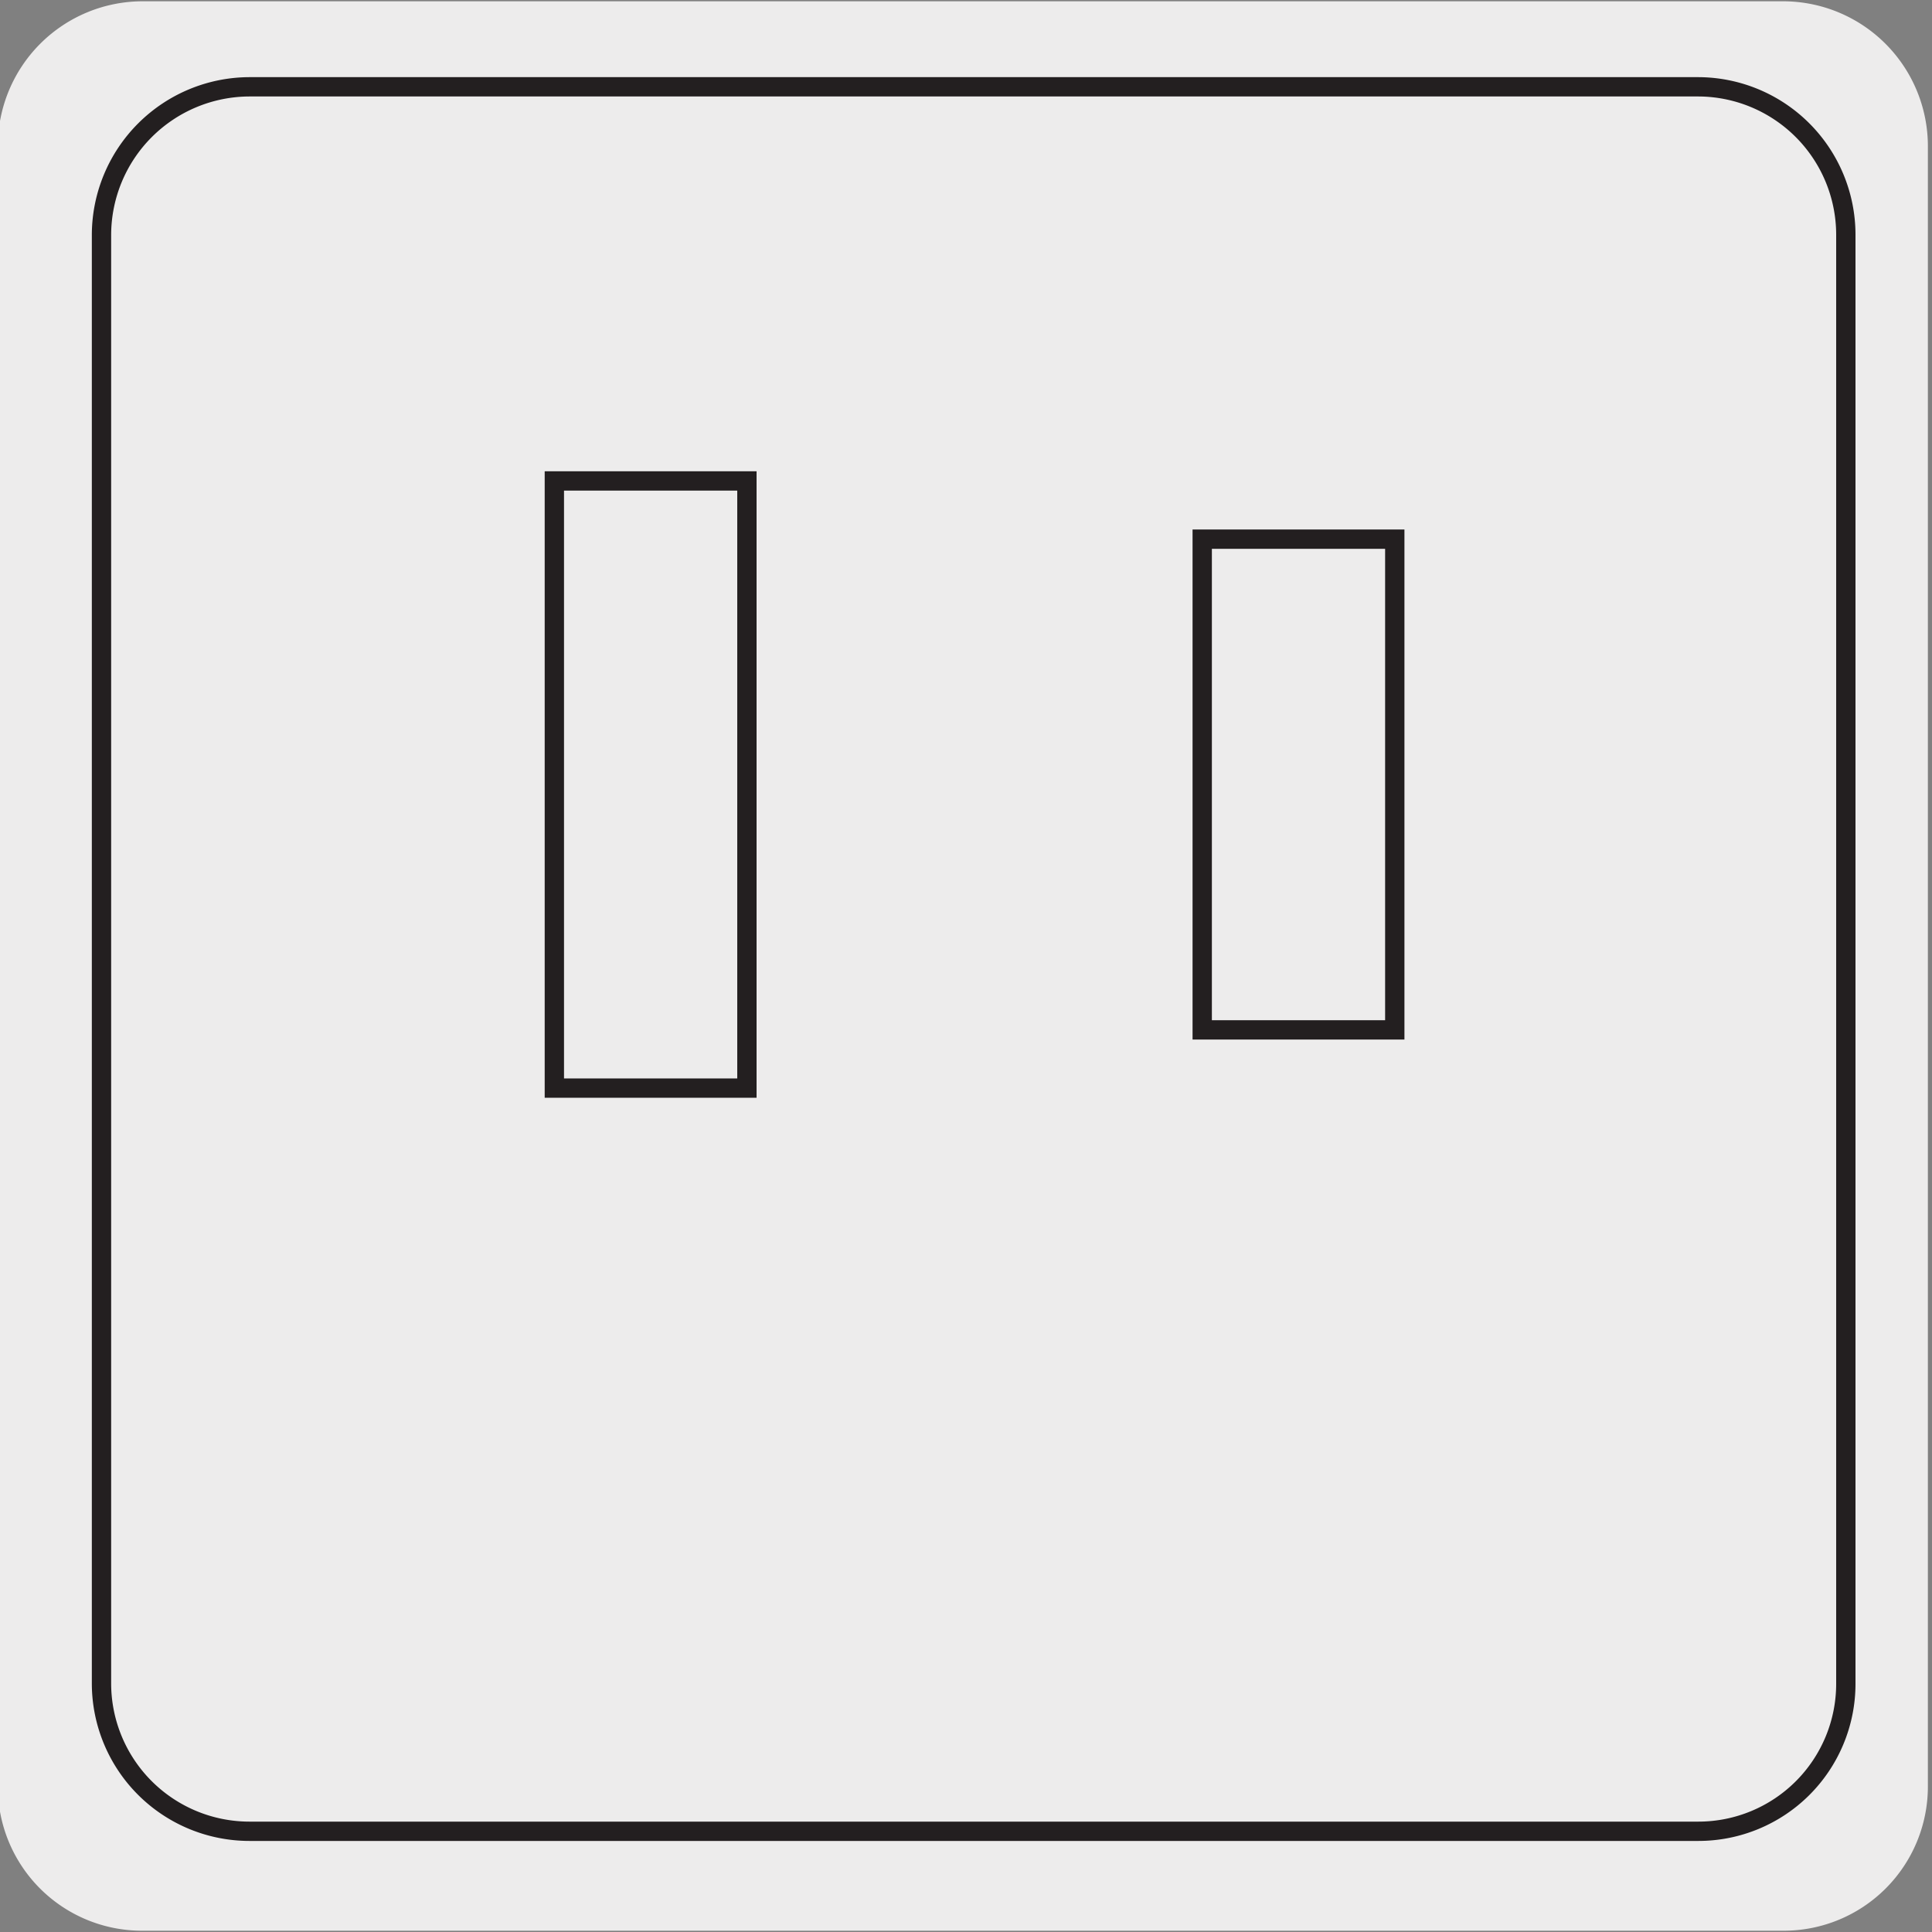 <svg xmlns="http://www.w3.org/2000/svg" xmlns:xlink="http://www.w3.org/1999/xlink" viewBox="0 0 150 150"><rect x="0" y="0" width="150" height="150" fill="#808080" stroke="none"/><defs><style>.cls-1,.cls-4,.cls-5,.cls-7{fill:none;}.cls-2{fill:#edecec;}.cls-3{clip-path:url(#clip-path);}.cls-4,.cls-5,.cls-7{stroke:#231f20;stroke-width:1.5px;}.cls-4{stroke-miterlimit:10;}.cls-5{stroke-linecap:round;stroke-linejoin:round;}.cls-6{clip-path:url(#clip-path-2);}</style><clipPath id="clip-path"><rect class="cls-1" x="10.63" y="-341.52" width="128.74" height="144.28"/></clipPath><clipPath id="clip-path-2"><rect class="cls-1" x="11.22" y="-170.71" width="128.74" height="144.28"/></clipPath></defs><title>46525-02</title><g id="Capa_2" data-name="Capa 2"><path class="cls-2" d="M11.08.1H138.39a11.25,11.25,0,0,1,11.29,11.21v127.4a11.19,11.19,0,0,1-11.19,11.19H11A11.19,11.19,0,0,1-.17,138.71h0V11.34A11.25,11.25,0,0,1,11.08.1Z"/></g><g id="Capa_3" data-name="Capa 3"><g class="cls-3"><path class="cls-2" d="M-82.61,150.07l.54-366.23C-82-238.95-66-266.77-46.42-278l88.64-50.74c19.57-11.21,84,5.22,85.86,32.14"/><path class="cls-4" d="M-82.61,150.07l.54-366.23C-82-238.95-66-266.77-46.42-278l88.64-50.74c19.57-11.21,84,5.22,85.86,32.14"/><path class="cls-2" d="M-56.7,158.54l.54-366.23c0-22.8,16.08-50.61,35.65-61.81l88.64-50.75c12.81-7.33,33.56-4.8,46.38,4.22a30,30,0,0,1,7.31,7.1"/><path class="cls-4" d="M-56.7,158.54l.54-366.23c0-22.8,16.08-50.61,35.65-61.81l88.64-50.75c12.81-7.33,33.56-4.8,46.38,4.22a30,30,0,0,1,7.31,7.1"/><path class="cls-2" d="M-30.64,170.26-30.1-196c0-22.79,16.07-50.61,35.65-61.81l50.52-28.93-13-7.74L80-315.38l14.16,6.85c8.72-5,16.73-5.88,22.92-3.32a17.4,17.4,0,0,1,4.73,2.93c4.94,4.29,7.9,11.63,7.88,21.45V106.74"/><path class="cls-5" d="M-30.64,170.26-30.1-196c0-22.79,16.07-50.61,35.65-61.81l50.52-28.93-13-7.74L80-315.38l14.16,6.85c8.72-5,16.73-5.88,22.92-3.32a17.4,17.4,0,0,1,4.73,2.93c4.94,4.29,7.9,11.63,7.88,21.45V106.74"/></g><g class="cls-6"><path class="cls-2" d="M-82,320.88l.55-366.23c0-22.79,16.07-50.61,35.65-61.81l88.63-50.75c19.58-11.2,84,5.22,85.86,32.15"/><path class="cls-4" d="M-82,320.88l.55-366.23c0-22.79,16.07-50.61,35.65-61.81l88.63-50.75c19.58-11.2,84,5.22,85.86,32.15"/><path class="cls-2" d="M-56.1,329.35l.54-366.24c0-22.79,16.07-50.6,35.65-61.81l88.63-50.74c12.81-7.33,33.57-4.8,46.38,4.22a30,30,0,0,1,7.31,7.1"/><path class="cls-4" d="M-56.1,329.35l.54-366.24c0-22.79,16.07-50.6,35.65-61.81l88.63-50.74c12.81-7.33,33.57-4.8,46.38,4.22a30,30,0,0,1,7.31,7.1"/><path class="cls-2" d="M-30,341.07l.54-366.24C-29.47-48-13.43-75.77,6.14-87L56.67-115.9l-13-7.74,36.91-20.93,14.17,6.85c8.72-5,16.72-5.88,22.92-3.32a17.26,17.26,0,0,1,4.72,2.93c4.94,4.28,7.9,11.63,7.89,21.45v394.2"/><path class="cls-5" d="M-30,341.07l.54-366.24C-29.47-48-13.43-75.77,6.14-87L56.67-115.9l-13-7.74,36.91-20.93,14.17,6.85c8.72-5,16.72-5.88,22.92-3.32a17.26,17.26,0,0,1,4.72,2.93c4.94,4.28,7.9,11.63,7.89,21.45v394.2"/></g><path class="cls-2" d="M131.87,142.18H19.35A11.49,11.49,0,0,1,7.88,130.73V18.2A11.52,11.52,0,0,1,19.35,6.74H131.87A11.49,11.49,0,0,1,143.31,18.2V130.73a11.45,11.45,0,0,1-11.44,11.45"/><path class="cls-7" d="M131.87,142.18H19.35A11.49,11.49,0,0,1,7.88,130.73V18.2A11.52,11.52,0,0,1,19.35,6.74H131.87A11.49,11.49,0,0,1,143.31,18.2V130.73a11.45,11.45,0,0,1-11.44,11.45Z"/><rect class="cls-2" x="43.04" y="37.34" width="14.95" height="47.14"/><rect class="cls-7" x="43.04" y="37.34" width="14.95" height="47.14"/><rect class="cls-2" x="93.34" y="41.86" width="14.95" height="38.1"/><rect class="cls-7" x="93.34" y="41.86" width="14.95" height="38.1"/></g></svg>